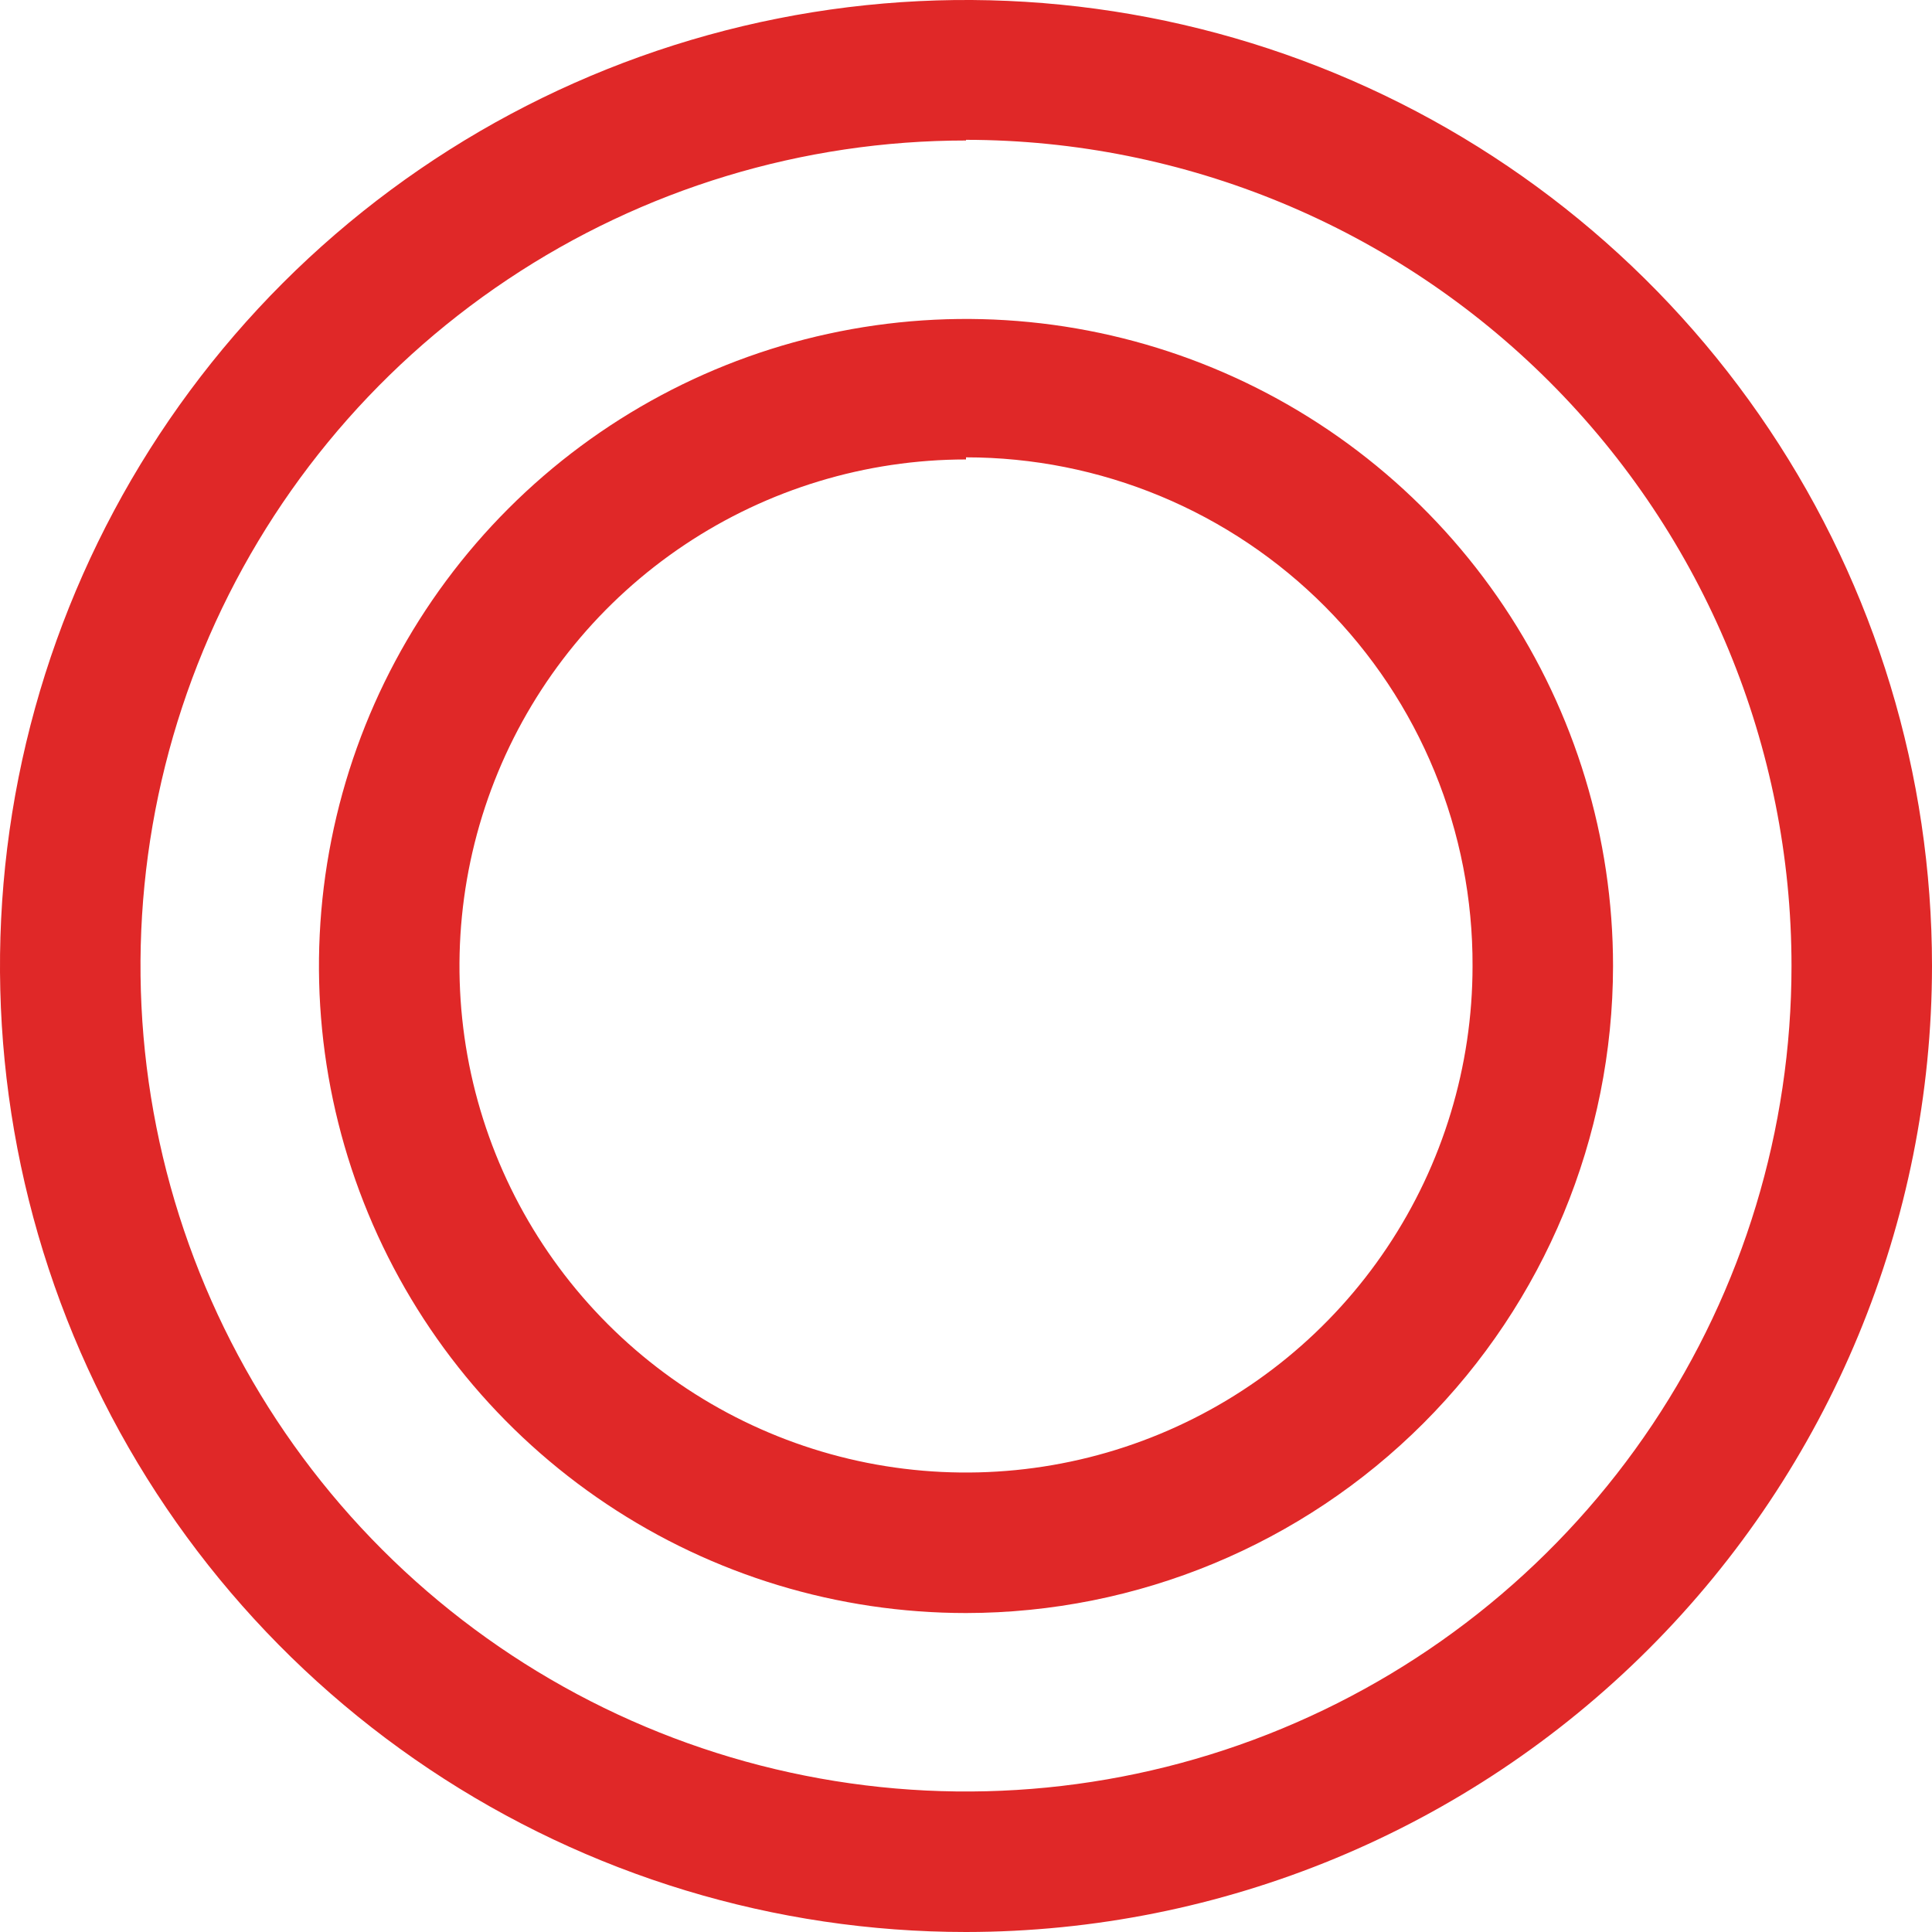 <svg width="32" height="32" viewBox="0 0 32 32" fill="none" xmlns="http://www.w3.org/2000/svg">
<g clip-path="url(#clip0_118_744)">
<path d="M16 32C12.835 32 9.742 31.062 7.111 29.303C4.48 27.545 2.429 25.047 1.218 22.123C0.007 19.199 -0.31 15.982 0.307 12.879C0.925 9.775 2.449 6.924 4.686 4.686C6.924 2.449 9.775 0.925 12.879 0.307C15.982 -0.31 19.199 0.007 22.123 1.218C25.047 2.429 27.545 4.48 29.303 7.111C31.062 9.742 32 12.835 32 16C31.997 20.242 30.31 24.31 27.31 27.31C24.31 30.31 20.242 31.997 16 32ZM16 2.327C13.296 2.327 10.652 3.129 8.404 4.632C6.155 6.134 4.403 8.269 3.368 10.768C2.333 13.266 2.062 16.015 2.59 18.667C3.118 21.32 4.42 23.756 6.332 25.668C8.244 27.58 10.68 28.883 13.333 29.41C15.985 29.938 18.734 29.667 21.232 28.632C23.731 27.597 25.866 25.845 27.369 23.596C28.871 21.348 29.673 18.704 29.673 16C29.673 12.373 28.233 8.894 25.669 6.328C23.105 3.762 19.627 2.319 16 2.316V2.327Z" fill="#E02828"/>
<path d="M16 26.717C13.88 26.717 11.808 26.089 10.046 24.911C8.283 23.733 6.91 22.06 6.099 20.101C5.288 18.143 5.075 15.988 5.489 13.909C5.902 11.83 6.923 9.921 8.422 8.422C9.921 6.923 11.83 5.902 13.909 5.489C15.988 5.075 18.143 5.288 20.101 6.099C22.059 6.91 23.733 8.284 24.911 10.046C26.089 11.808 26.717 13.88 26.717 16C26.714 18.841 25.584 21.566 23.575 23.575C21.566 25.584 18.841 26.714 16 26.717ZM16 7.61C14.341 7.61 12.719 8.102 11.339 9.024C9.959 9.946 8.884 11.256 8.249 12.789C7.614 14.322 7.448 16.009 7.771 17.637C8.095 19.264 8.894 20.759 10.068 21.933C11.241 23.106 12.736 23.905 14.363 24.229C15.991 24.552 17.678 24.386 19.211 23.751C20.744 23.116 22.054 22.041 22.976 20.661C23.898 19.282 24.39 17.659 24.39 16C24.394 14.895 24.181 13.801 23.761 12.779C23.342 11.757 22.724 10.828 21.945 10.045C21.165 9.262 20.239 8.641 19.219 8.217C18.198 7.793 17.105 7.575 16 7.575V7.61Z" fill="#E02828"/>
</g>
<defs>
<clipPath id="clip0_118_744">
<rect width="32" height="32" fill="white"/>
</clipPath>
</defs>
</svg>

